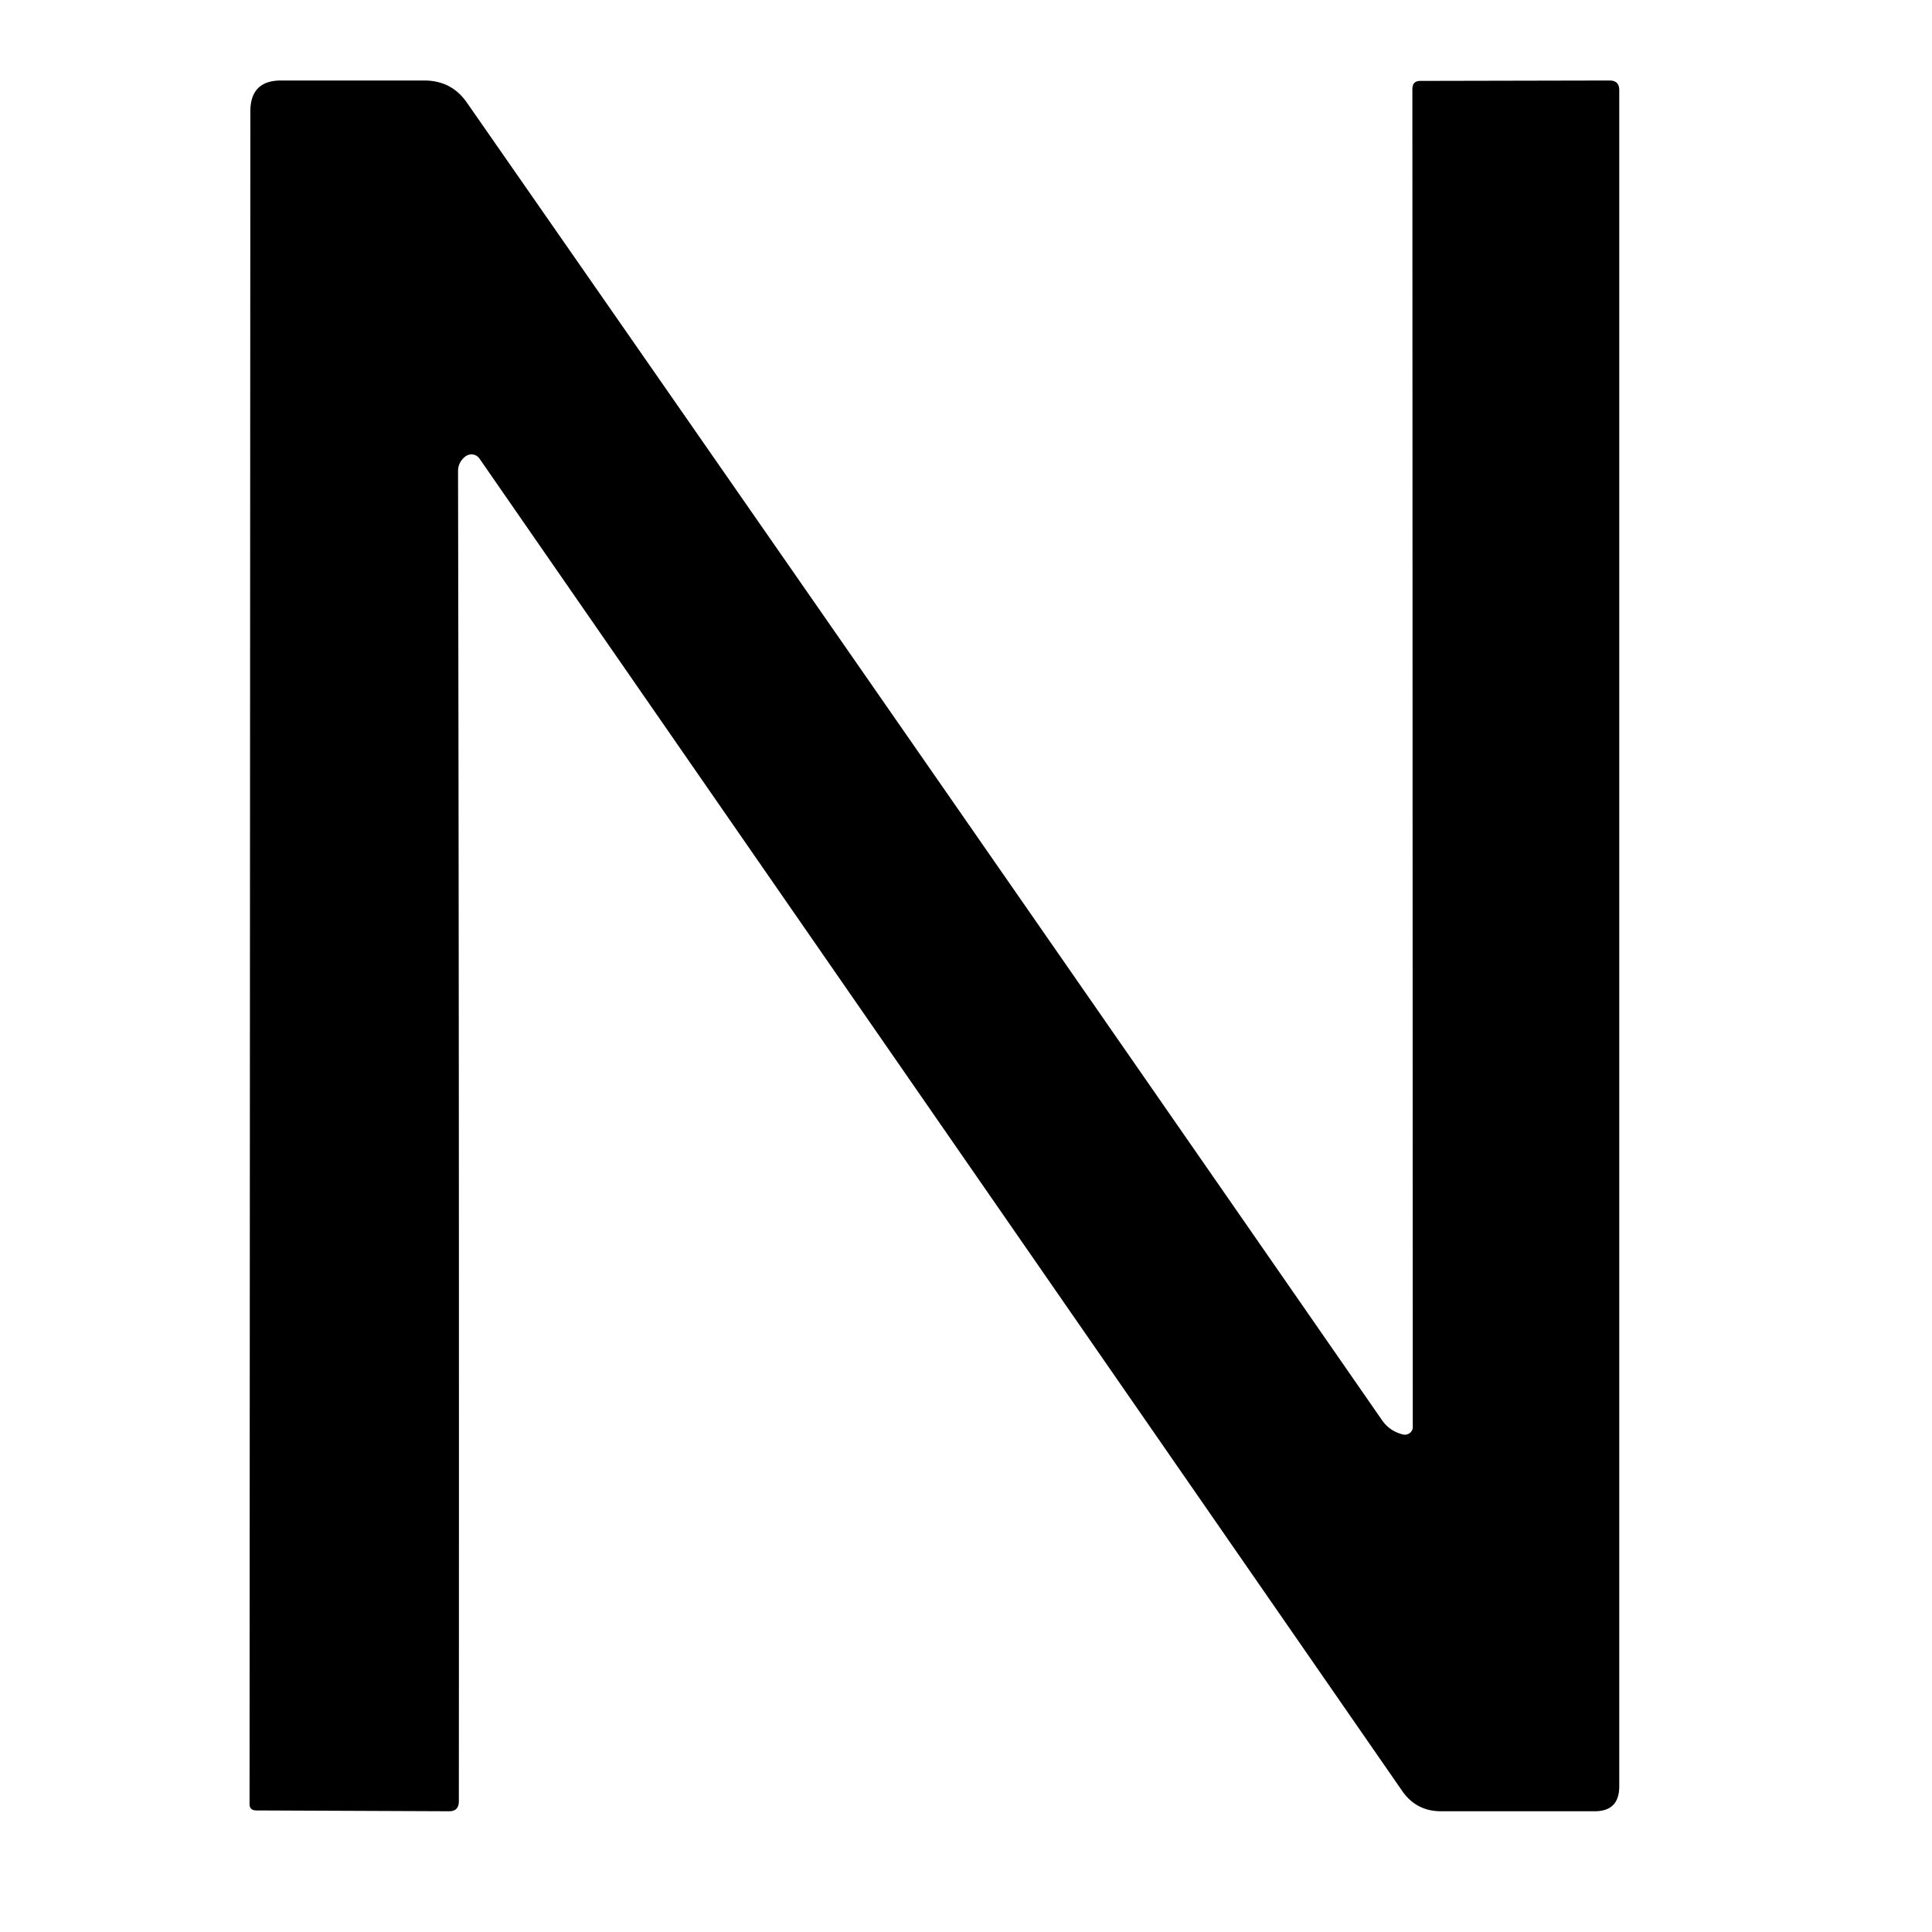 <?xml version="1.0" encoding="UTF-8" standalone="no"?>
<!DOCTYPE svg PUBLIC "-//W3C//DTD SVG 1.1//EN" "http://www.w3.org/Graphics/SVG/1.1/DTD/svg11.dtd">
<svg xmlns="http://www.w3.org/2000/svg" version="1.1" viewBox="0.00 0.00 48.00 48.00">
<path fill="#000000" d="
  M 11.55 11.35
  Q 11.38 11.49 11.38 11.71
  Q 11.41 27.71 11.40 44.75
  Q 11.40 45.00 11.16 45.00
  L 6.37 44.98
  Q 6.20 44.98 6.20 44.82
  L 6.22 2.77
  Q 6.22 2.00 6.98 2.00
  L 10.54 2.00
  Q 11.22 2.00 11.60 2.55
  Q 22.47 18.17 34.34 35.29
  Q 34.53 35.56 34.86 35.64
  A 0.20 0.19 6.3 0 0 35.10 35.46
  L 35.09 2.21
  Q 35.09 2.01 35.29 2.01
  L 39.99 2.00
  Q 40.23 2.00 40.23 2.24
  L 40.23 44.38
  Q 40.23 45.00 39.62 45.00
  L 35.80 45.00
  Q 35.19 45.00 34.84 44.50
  L 11.91 11.39
  A 0.25 0.24 -37.3 0 0 11.55 11.35
  Z"
/>
</svg>
